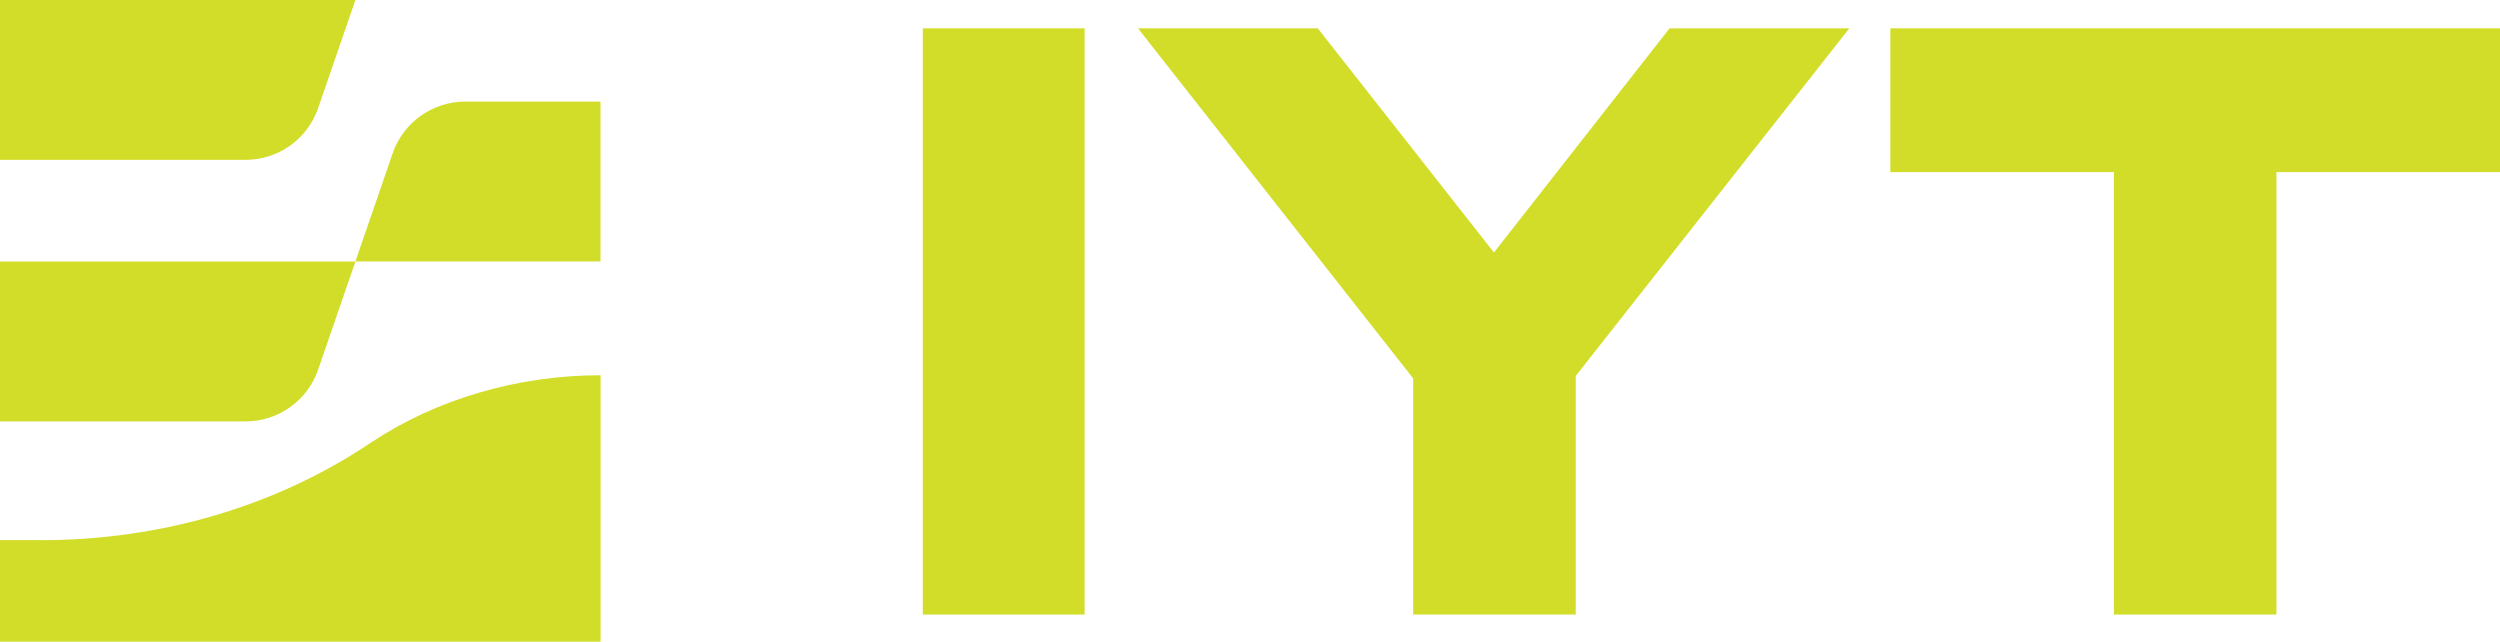 <svg xmlns="http://www.w3.org/2000/svg" id="Layer_2" data-name="Layer 2" viewBox="0 0 250.71 64.35"><defs><style>      .cls-1 {        fill: #d2dd29;        stroke-width: 0px;      }    </style></defs><g id="Layer_1-2" data-name="Layer 1"><g><path class="cls-1" d="M31.9,37.08l3.74-10.85H0v16.03h24.63c3.28,0,6.2-2.08,7.27-5.18Z"></path><path class="cls-1" d="M31.9,10.85l3.74-10.85H0v16.03h24.63c3.28,0,6.2-2.08,7.27-5.18Z"></path><path class="cls-1" d="M60.22,26.22V10.19h-13.57c-3.28,0-6.2,2.08-7.27,5.18l-3.74,10.85h24.58Z"></path><path class="cls-1" d="M4.12,54.16H0v10.19h60.23v-26.72c-8.32,0-16.5,2.4-23.07,6.78-9.49,6.37-21.06,9.76-33.03,9.76Z"></path><rect class="cls-1" x="92.54" y="2.84" width="16.23" height="58.79"></rect><polygon class="cls-1" points="167.43 2.84 149.82 25.32 132.15 2.84 114.12 2.84 141.72 37.95 141.72 61.63 158.02 61.63 158.02 37.7 185.46 2.84 167.43 2.84"></polygon><polygon class="cls-1" points="250.71 2.84 189.57 2.84 189.57 17.26 211.99 17.26 211.99 61.63 228.29 61.63 228.29 17.26 250.71 17.26 250.71 2.84"></polygon></g></g></svg>